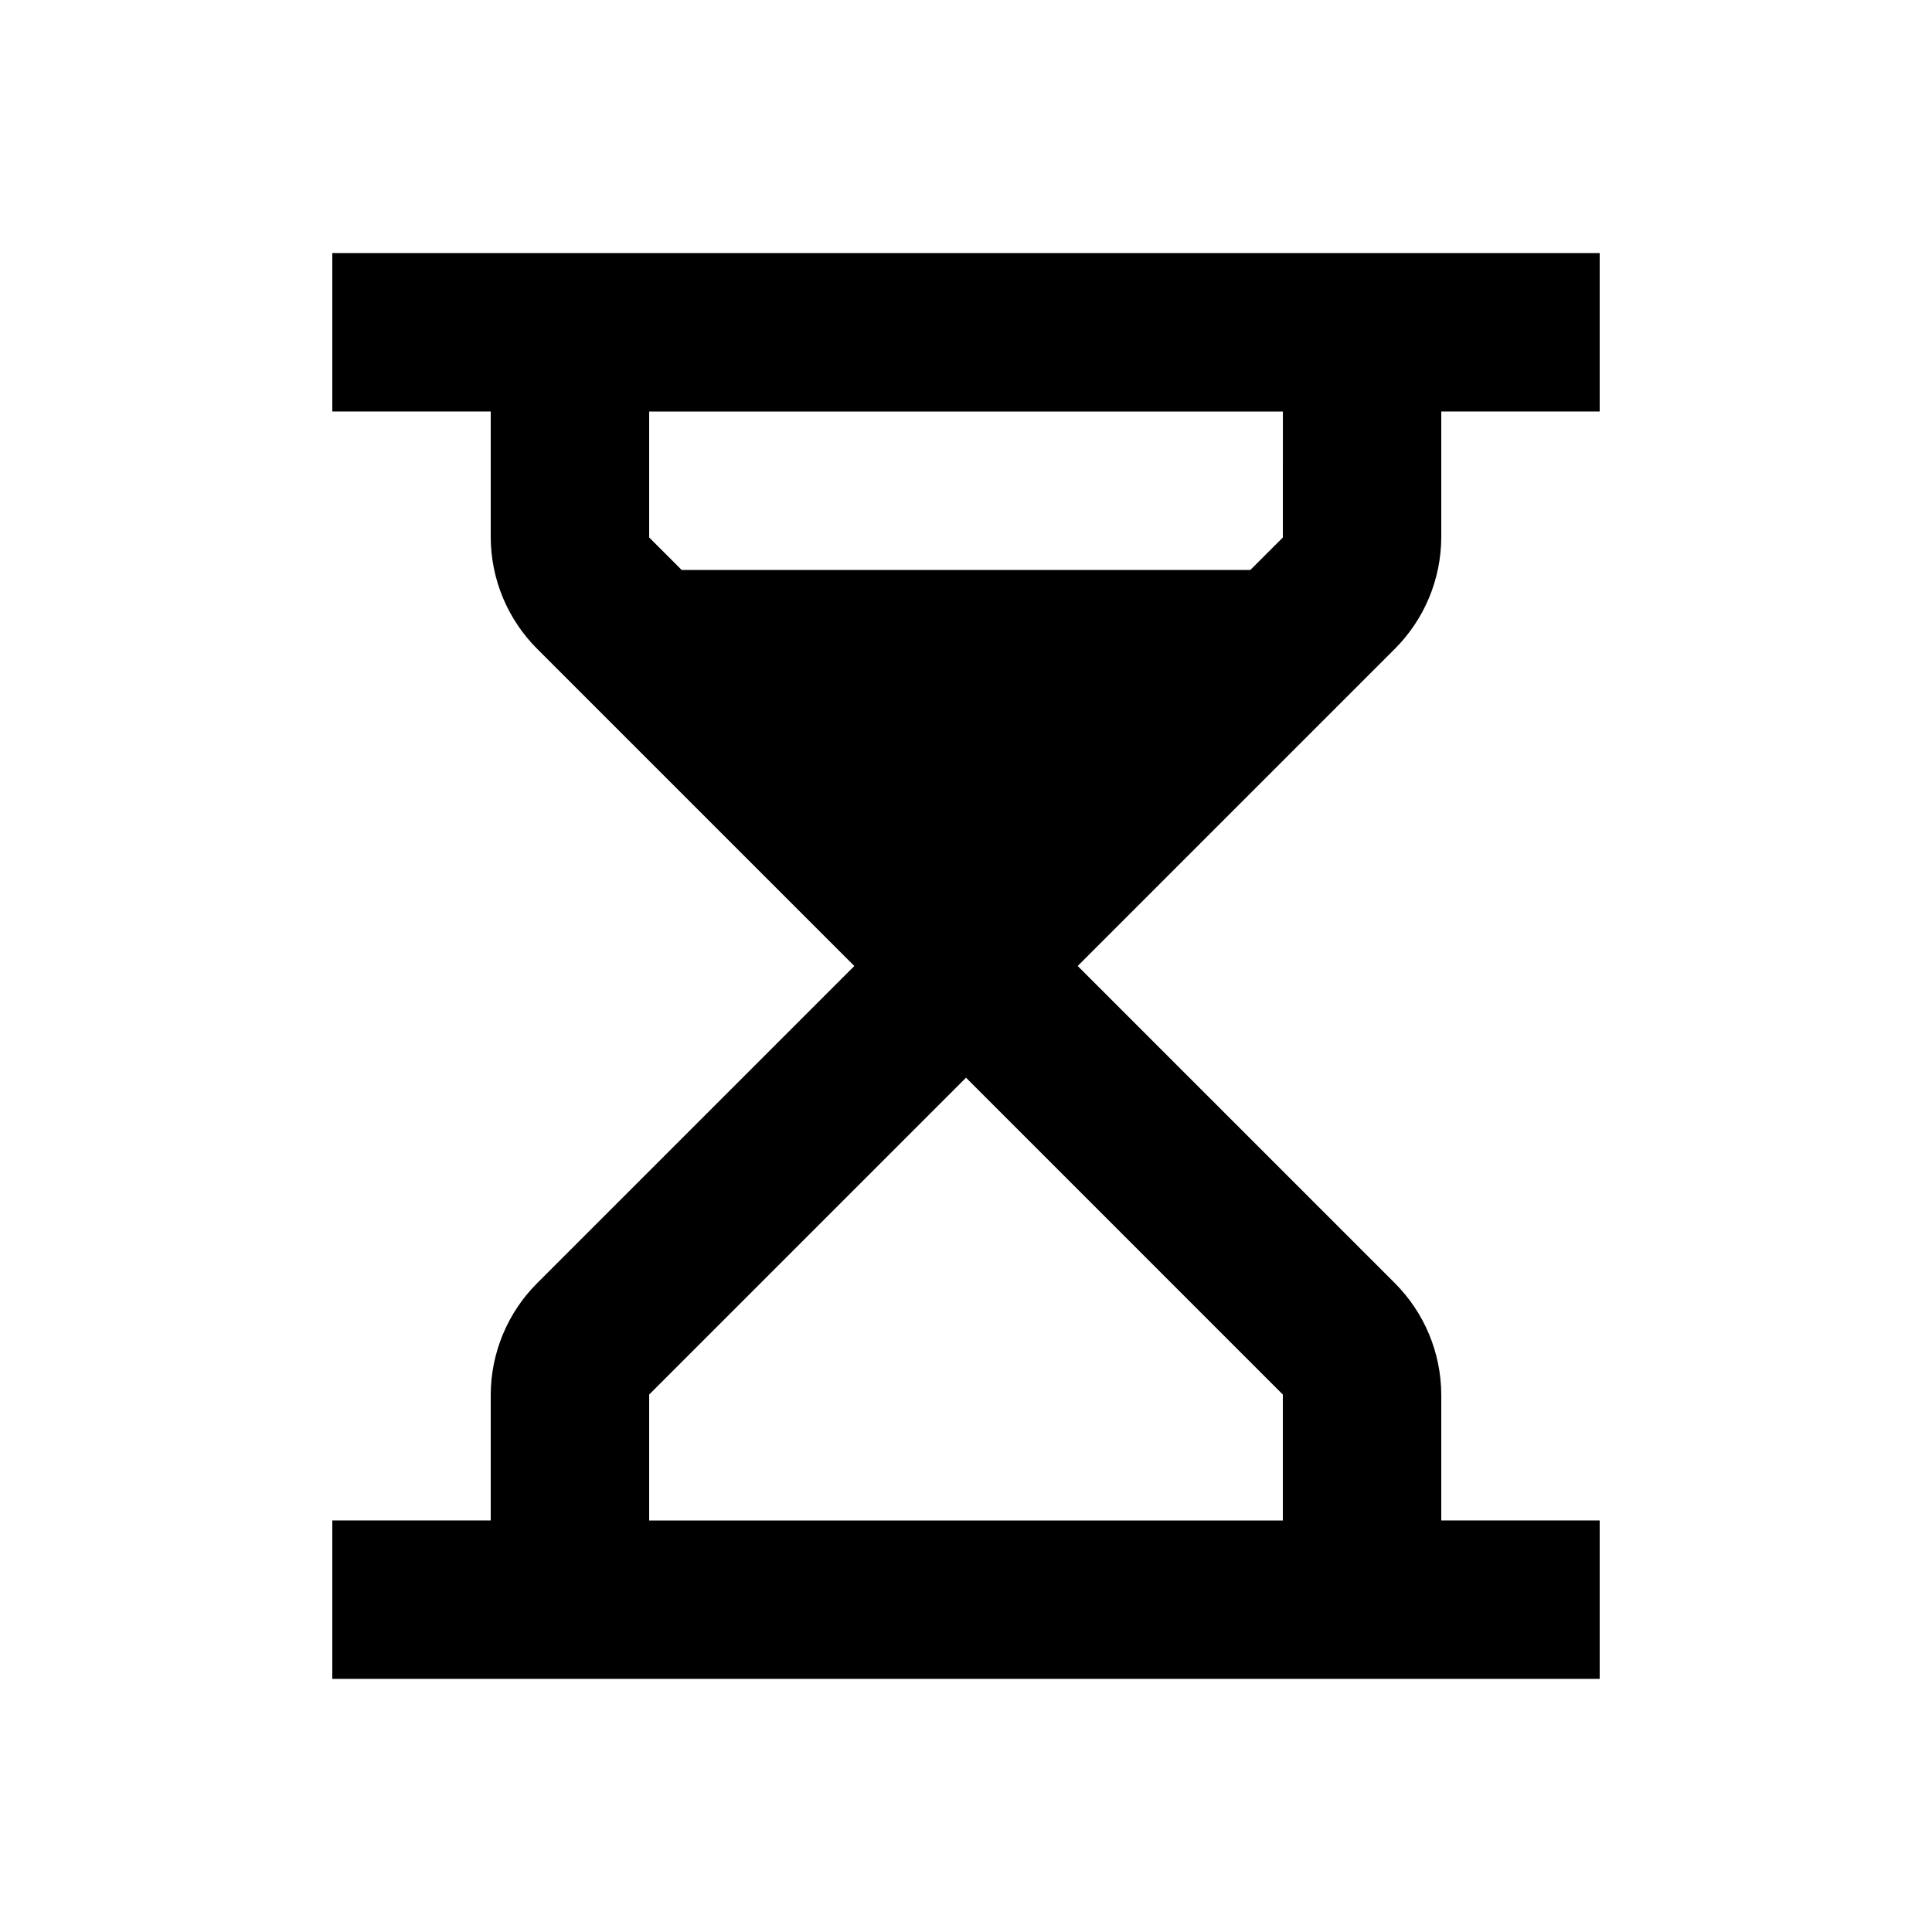 <?xml version="1.0" encoding="UTF-8"?>
<!-- Uploaded to: ICON Repo, www.svgrepo.com, Generator: ICON Repo Mixer Tools -->
<svg fill="#000000" width="800px" height="800px" version="1.1" viewBox="144 144 512 512" xmlns="http://www.w3.org/2000/svg">
 <path d="m525.95 286.43v-33.375h41.984v-41.984h-335.87v41.984h41.984v33.375c0.047 11.117 4.5 21.762 12.383 29.602l83.969 83.969-83.969 83.969v-0.004c-7.883 7.84-12.336 18.484-12.383 29.602v33.375h-41.984v41.984h335.87v-41.984h-41.984v-33.375c-0.047-11.117-4.5-21.762-12.383-29.602l-83.969-83.969 83.969-83.969v0.004c7.883-7.84 12.336-18.484 12.383-29.602zm-41.984 227.14v33.375h-167.93v-33.375l83.969-83.969zm-8.605-218.53h-150.72l-8.605-8.609v-33.375h167.94l-0.004 33.375z"/>
</svg>